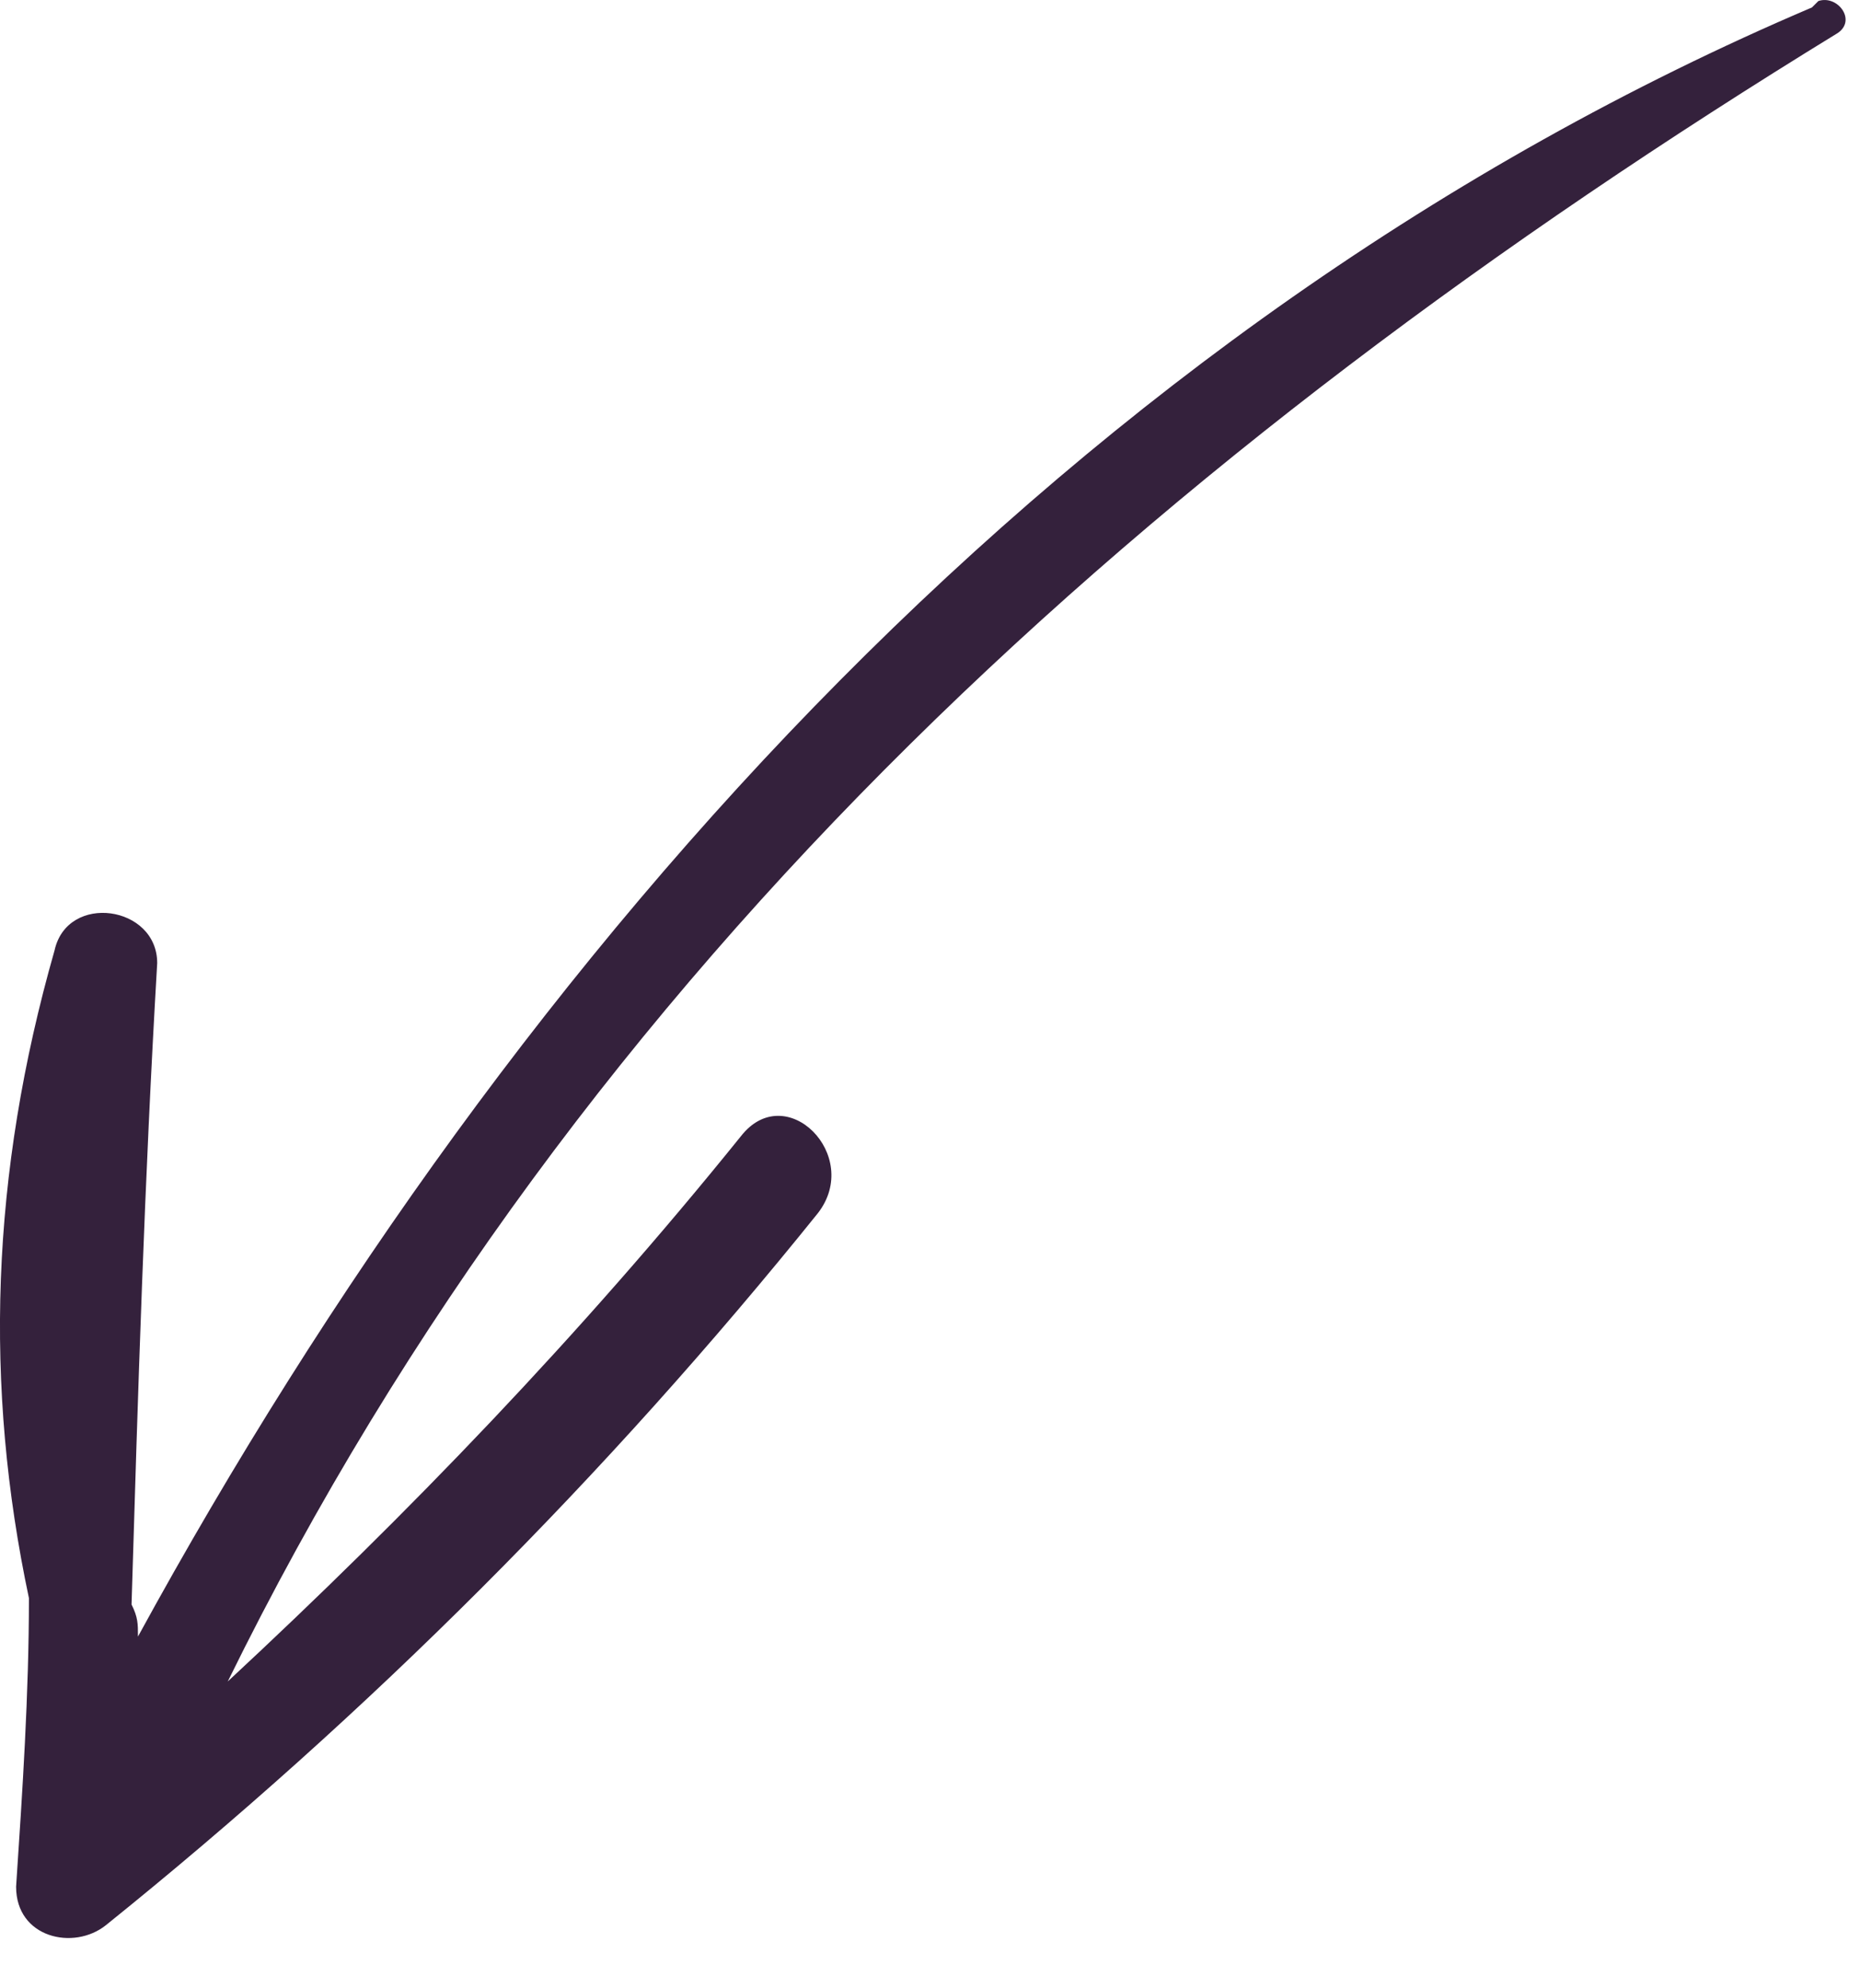 <?xml version="1.0" encoding="UTF-8"?> <svg xmlns="http://www.w3.org/2000/svg" width="29" height="31" viewBox="0 0 29 31" fill="none"><path d="M28.251 0.116C16.751 5.016 8.051 14.716 2.151 25.516C2.151 25.316 2.151 25.216 2.051 25.016C2.151 21.716 2.251 18.416 2.451 15.016C2.451 14.116 1.051 13.916 0.851 14.816C-0.149 18.316 -0.249 21.616 0.451 24.916C0.451 26.416 0.351 27.916 0.251 29.416C0.251 30.216 1.151 30.416 1.651 30.016C5.751 26.716 9.451 23.016 12.751 18.916C13.451 18.016 12.251 16.816 11.551 17.716C9.051 20.816 6.351 23.616 3.551 26.216C9.051 15.016 18.051 7.016 28.651 0.516C28.951 0.316 28.651 -0.084 28.351 0.016L28.251 0.116Z" fill="#34213C"></path></svg> 